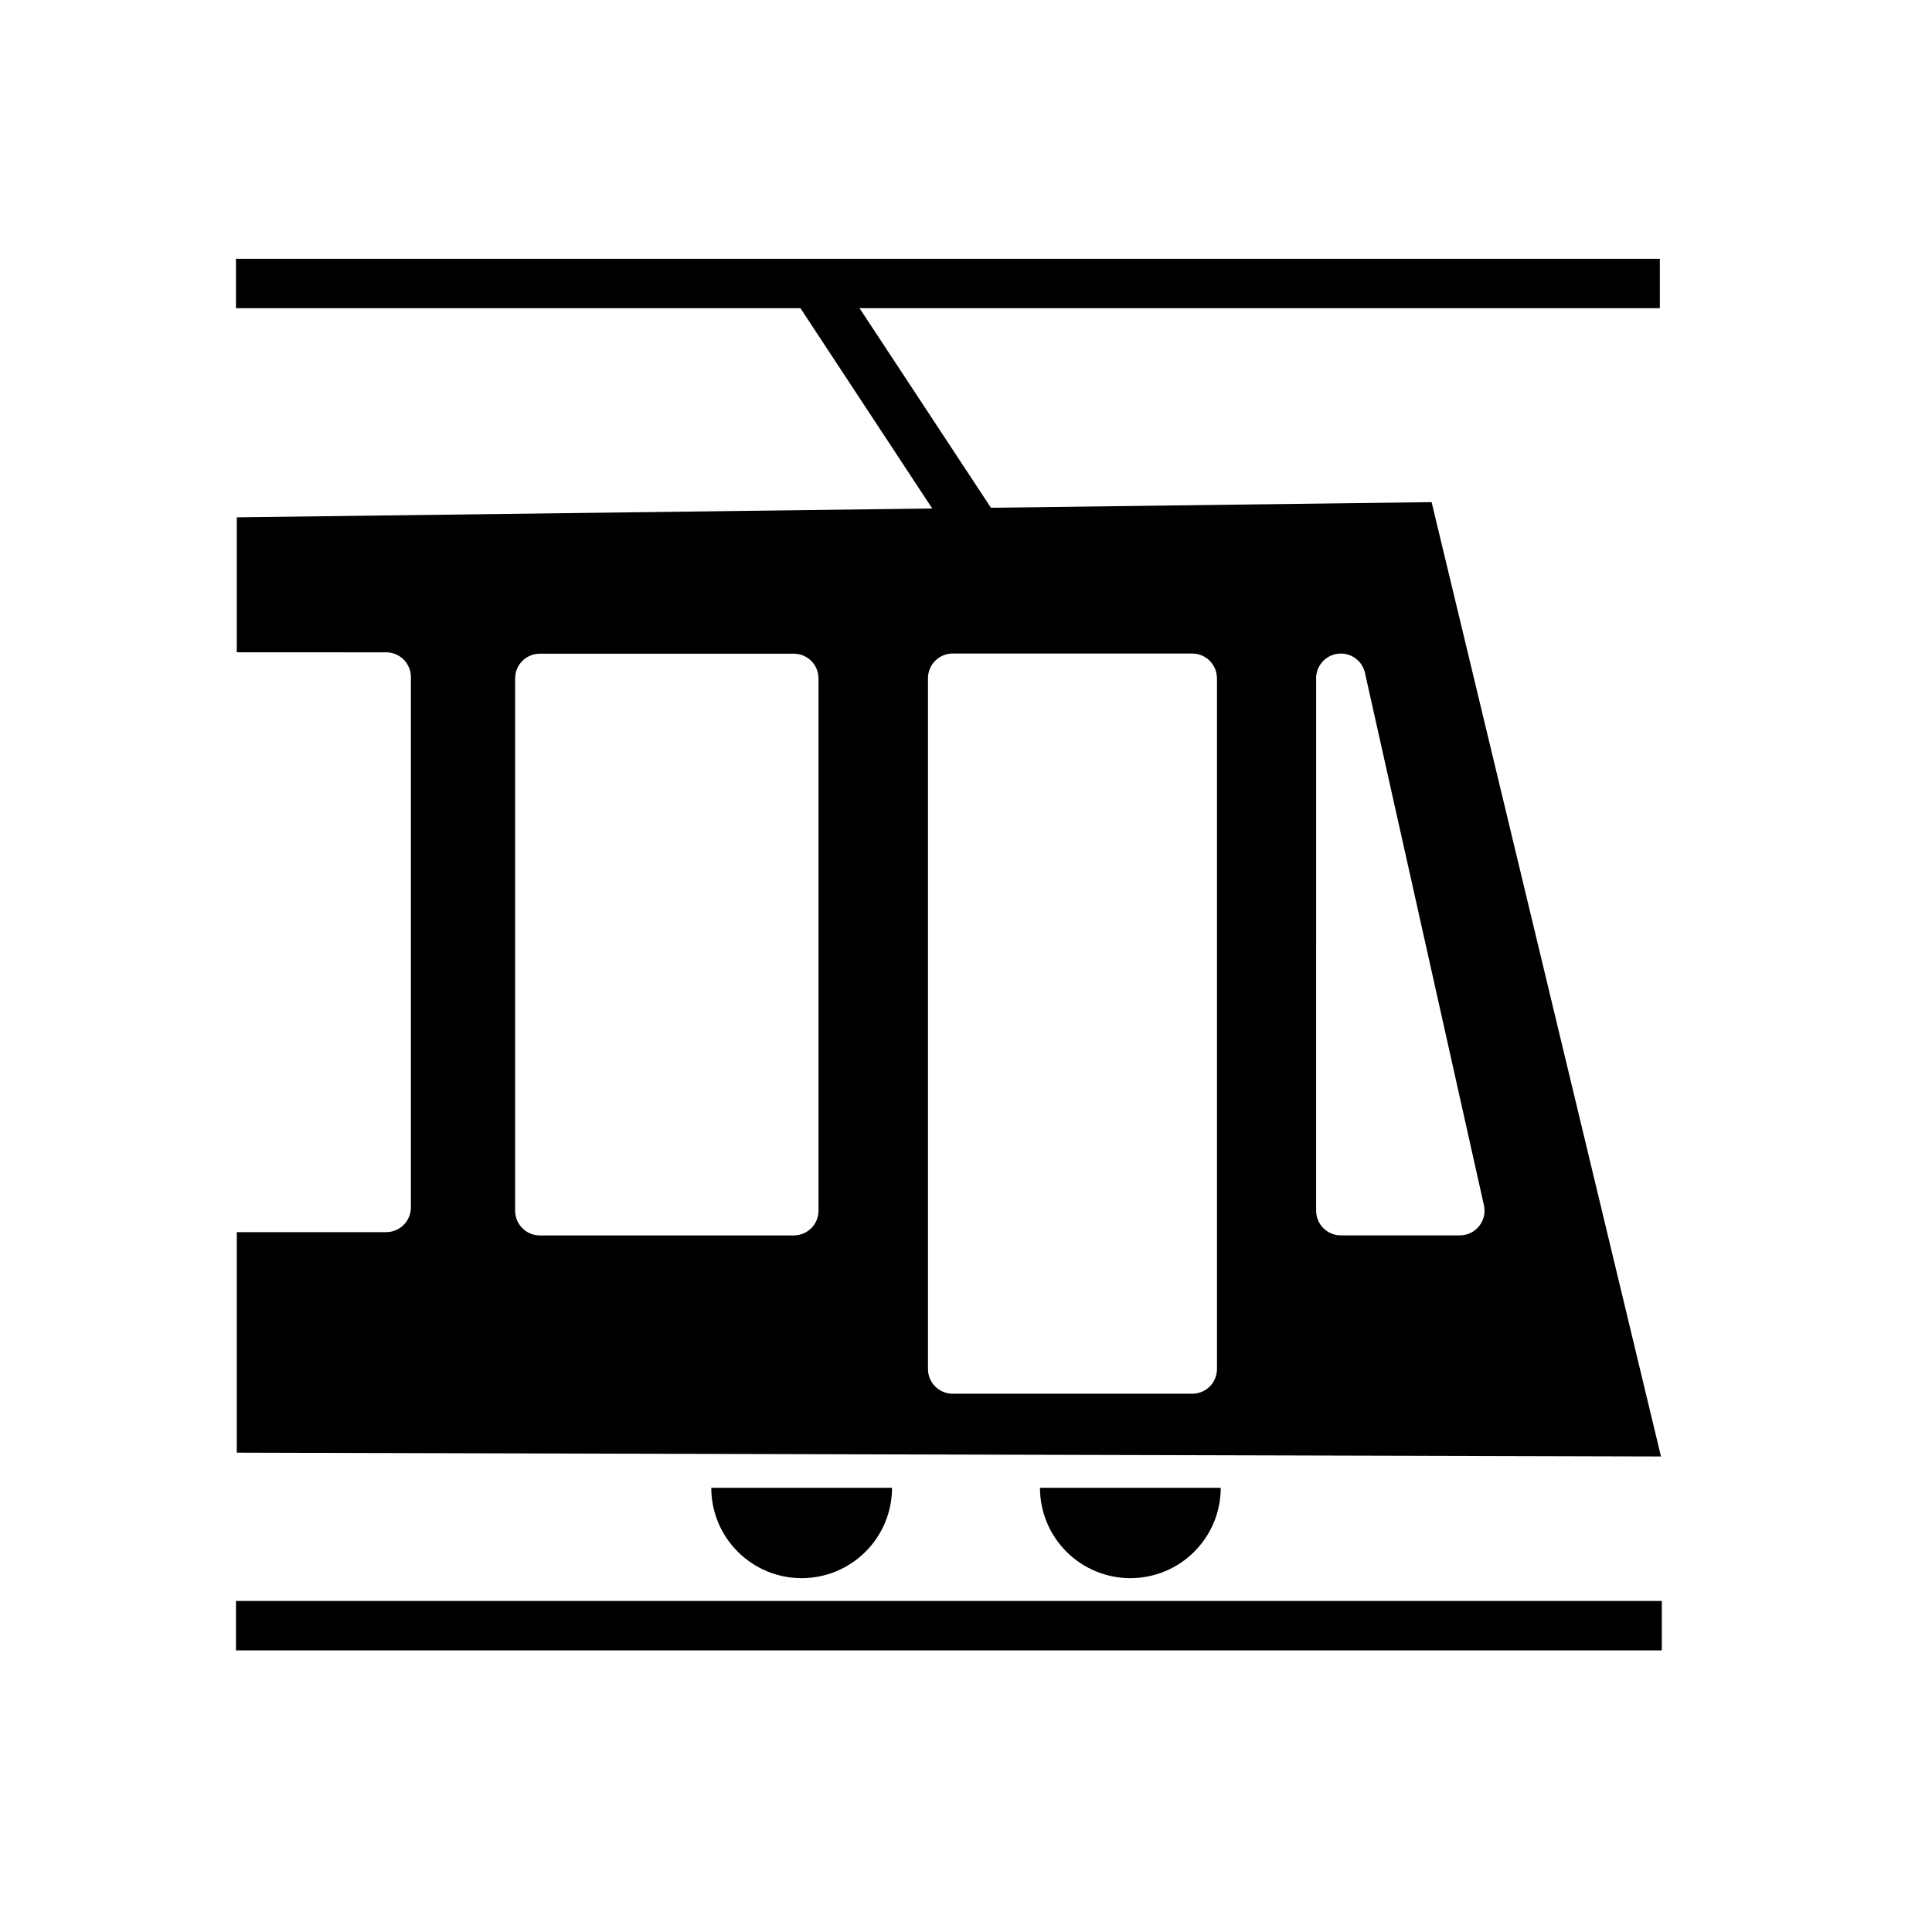<?xml version="1.0" encoding="UTF-8"?>
<!-- Uploaded to: ICON Repo, www.iconrepo.com, Generator: ICON Repo Mixer Tools -->
<svg fill="#000000" width="800px" height="800px" version="1.1" viewBox="144 144 512 512" xmlns="http://www.w3.org/2000/svg">
 <g>
  <path d="m206.54 568.27h377.86v13.098h-377.86z"/>
  <path d="m391.05 278.75-184.3 2.348v35.77l39.59 0.004c3.617 0 6.551 2.93 6.551 6.547v140.56c0 3.617-2.934 6.551-6.551 6.551h-39.59v58.441l377.43 1.008-60.789-252.91-116.78 1.492-34.824-52.883h212.09v-13.098h-377.34v13.098h149.59zm-30.137 186.1c0 3.617-2.934 6.551-6.551 6.551h-67.297c-3.617 0-6.551-2.934-6.551-6.551v-141.07c0-3.617 2.934-6.547 6.551-6.547h67.301-0.004c3.617 0 6.551 2.93 6.551 6.547zm131.88-141.07h-0.004c-0.016-3.352 2.5-6.172 5.832-6.543 3.328-0.367 6.402 1.84 7.117 5.113l31.52 141.07c0.434 1.938-0.035 3.969-1.281 5.519-1.242 1.551-3.121 2.453-5.109 2.449h-31.527c-3.617 0-6.551-2.93-6.551-6.547zm-26.277 0-0.004 183.02c0 3.617-2.934 6.551-6.551 6.551h-63.48c-1.738 0.004-3.406-0.688-4.637-1.914-1.23-1.23-1.922-2.898-1.922-4.637v-183.06c0-3.617 2.934-6.551 6.551-6.551h63.48c3.617 0 6.547 2.934 6.547 6.551z"/>
  <path d="m443.56 562.23c6.352 0 12.445-2.523 16.934-7.016 4.492-4.492 7.016-10.586 7.016-16.938h-47.91c0 6.356 2.527 12.445 7.019 16.938 4.496 4.492 10.586 7.016 16.941 7.016z"/>
  <path d="m356.44 562.23c6.356 0 12.449-2.523 16.941-7.016 4.492-4.492 7.019-10.582 7.019-16.938h-47.91c0 6.352 2.523 12.445 7.016 16.938 4.492 4.492 10.582 7.016 16.934 7.016z"/>
 </g>
</svg>